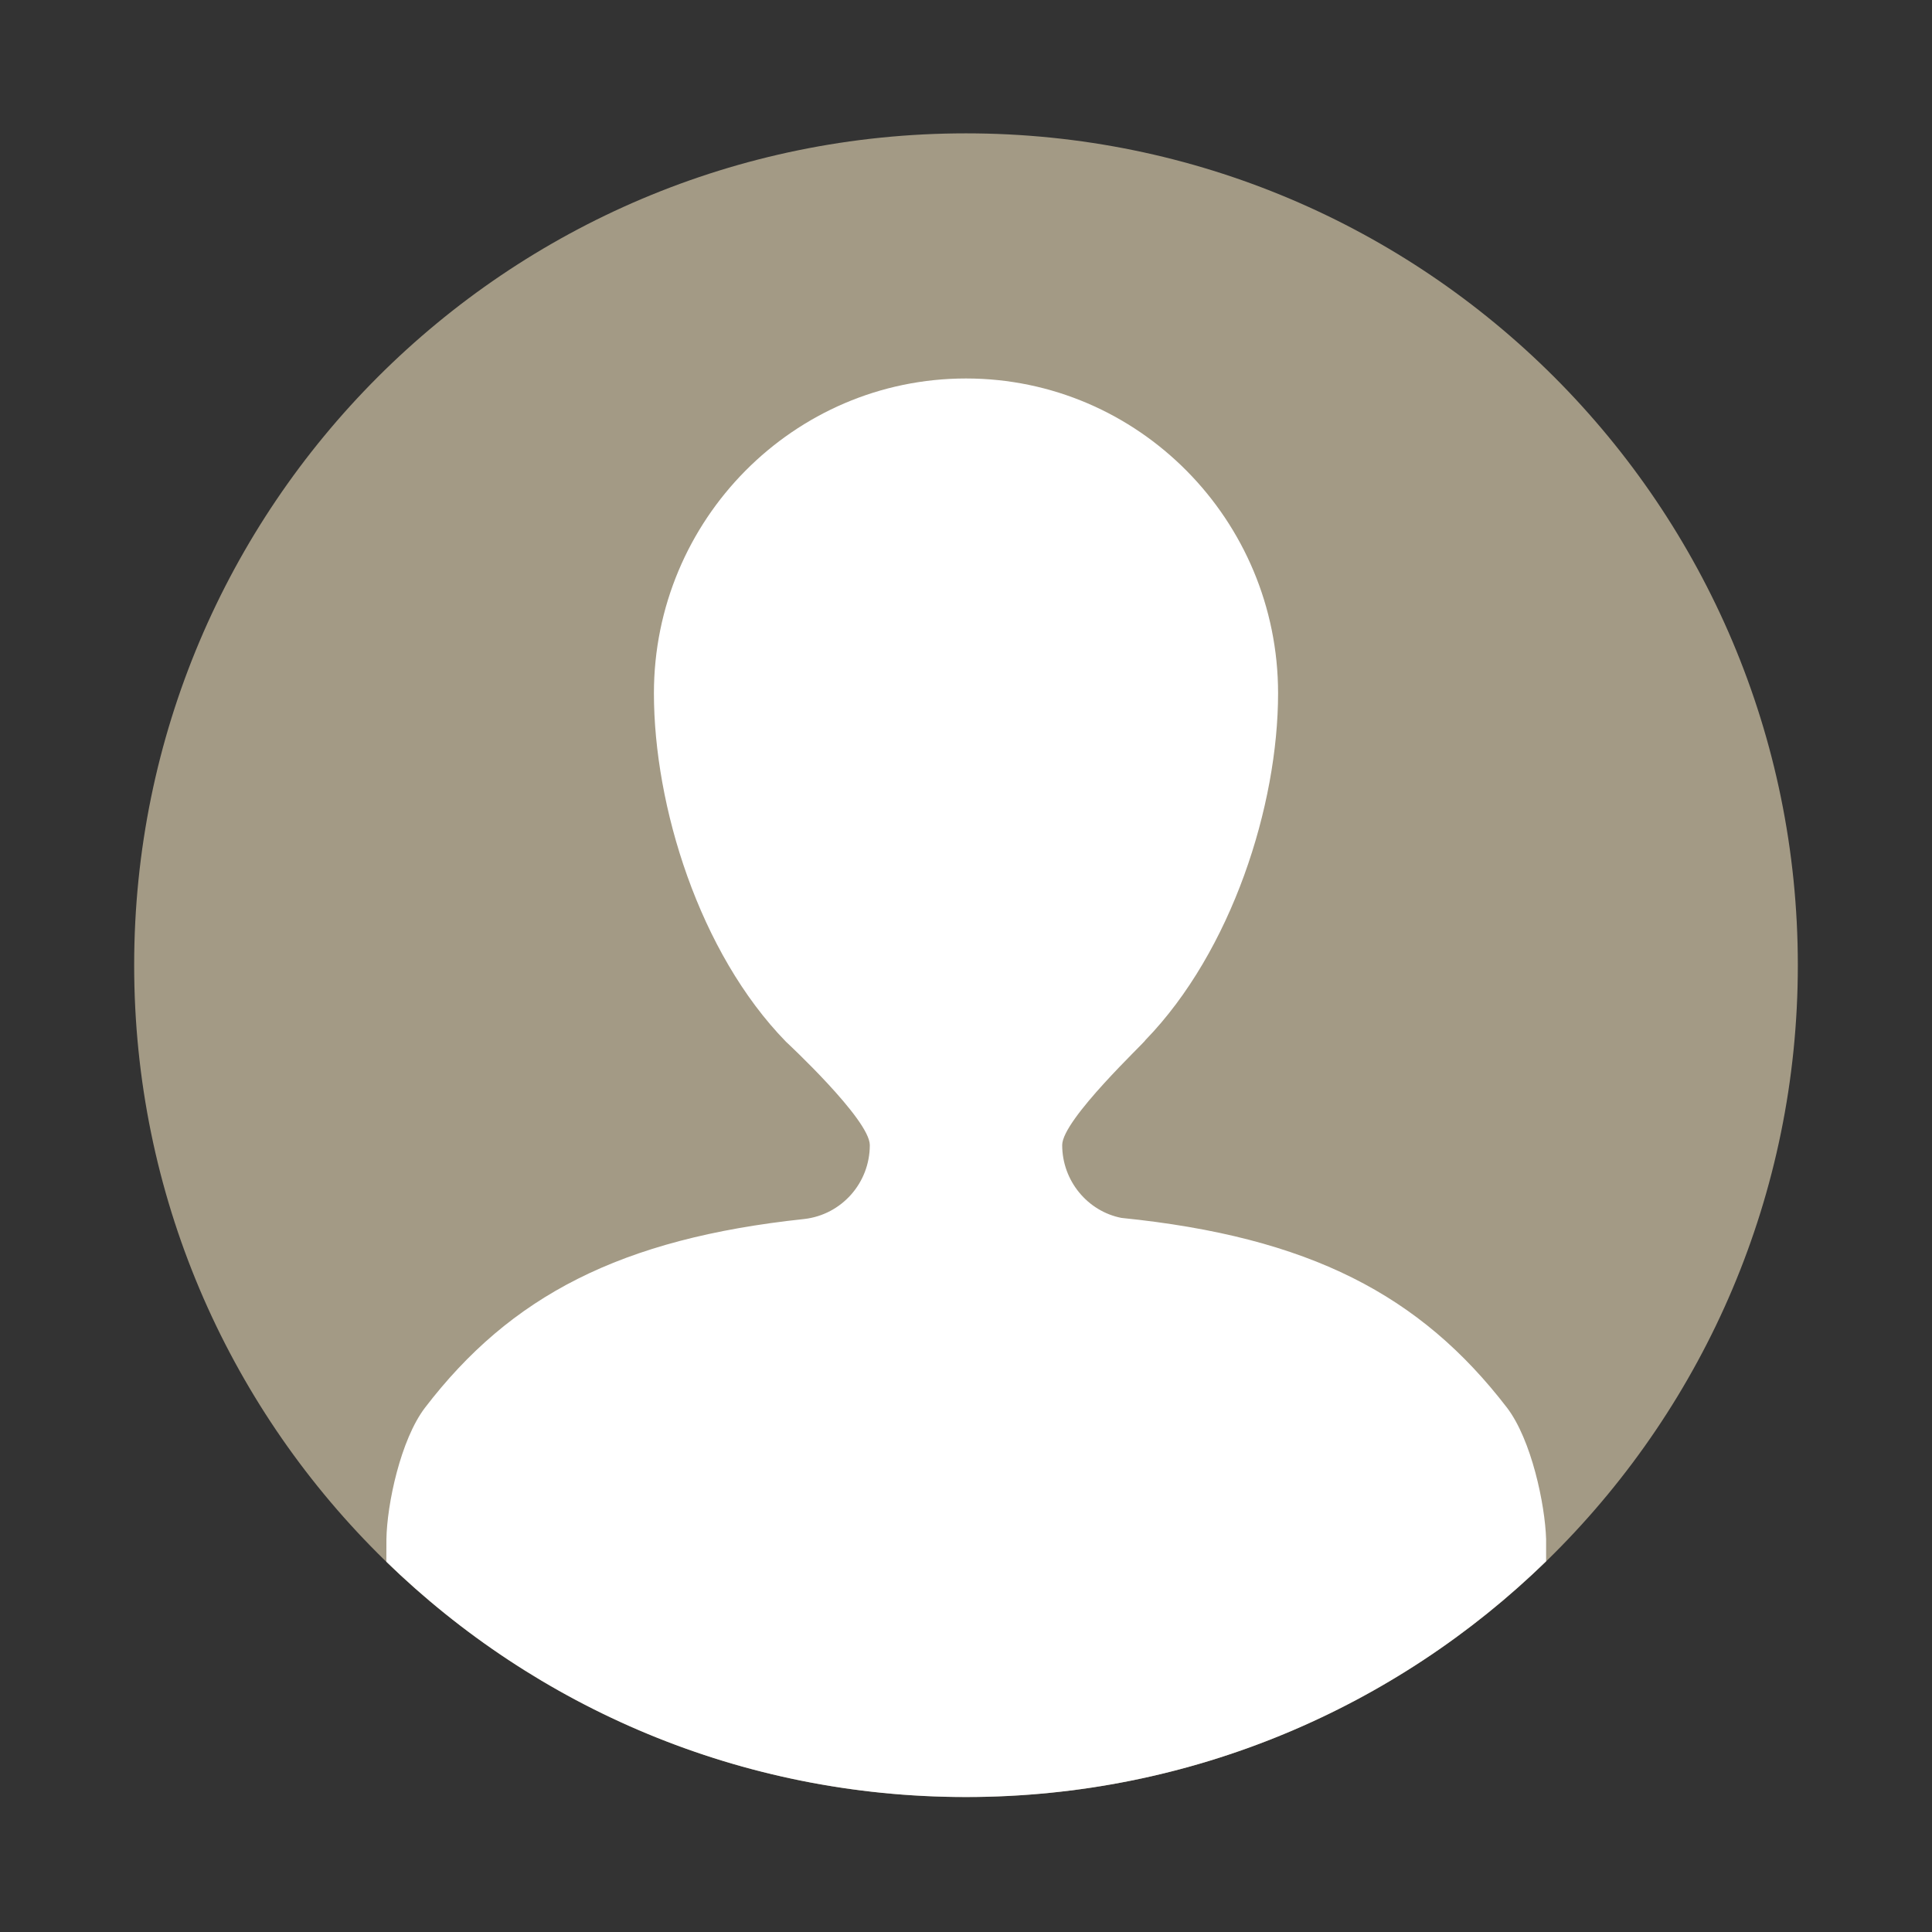 <svg width="90" height="90" viewBox="0 0 90 90" fill="none" xmlns="http://www.w3.org/2000/svg">
<rect x="0" y="0" width="90" height="90" fill="#333333" stroke="none"/>
<path d="M45 83.713C66.401 83.713 83.75 66.364 83.75 44.962C83.75 23.561 66.401 6.212 45 6.212C23.599 6.212 6.25 23.561 6.25 44.962C6.25 66.364 23.599 83.713 45 83.713Z" fill="#A39A85"/>
<path fill-rule="evenodd" clip-rule="evenodd" d="M52.242 56.735C50.674 56.431 49.481 55.014 49.481 53.342C49.481 52.151 53.384 48.504 53.357 48.453C57.386 44.299 59.538 37.513 59.538 32.295C59.538 24.216 53.028 17.631 45 17.631C36.972 17.631 30.462 24.216 30.462 32.295C30.462 37.537 32.565 44.376 36.616 48.53C36.616 48.53 40.519 52.151 40.519 53.342C40.519 55.114 39.2 56.583 37.476 56.785C28.894 57.697 23.776 60.382 19.799 65.575C18.659 67.069 18.026 70.082 18.001 71.704L17.998 72.751C24.976 79.534 34.5 83.712 45 83.712C55.511 83.712 65.043 79.525 72.024 72.731V71.704C71.975 70.082 71.342 67.069 70.201 65.575C66.172 60.331 61.008 57.622 52.242 56.735Z" fill="white"/>
</svg>
